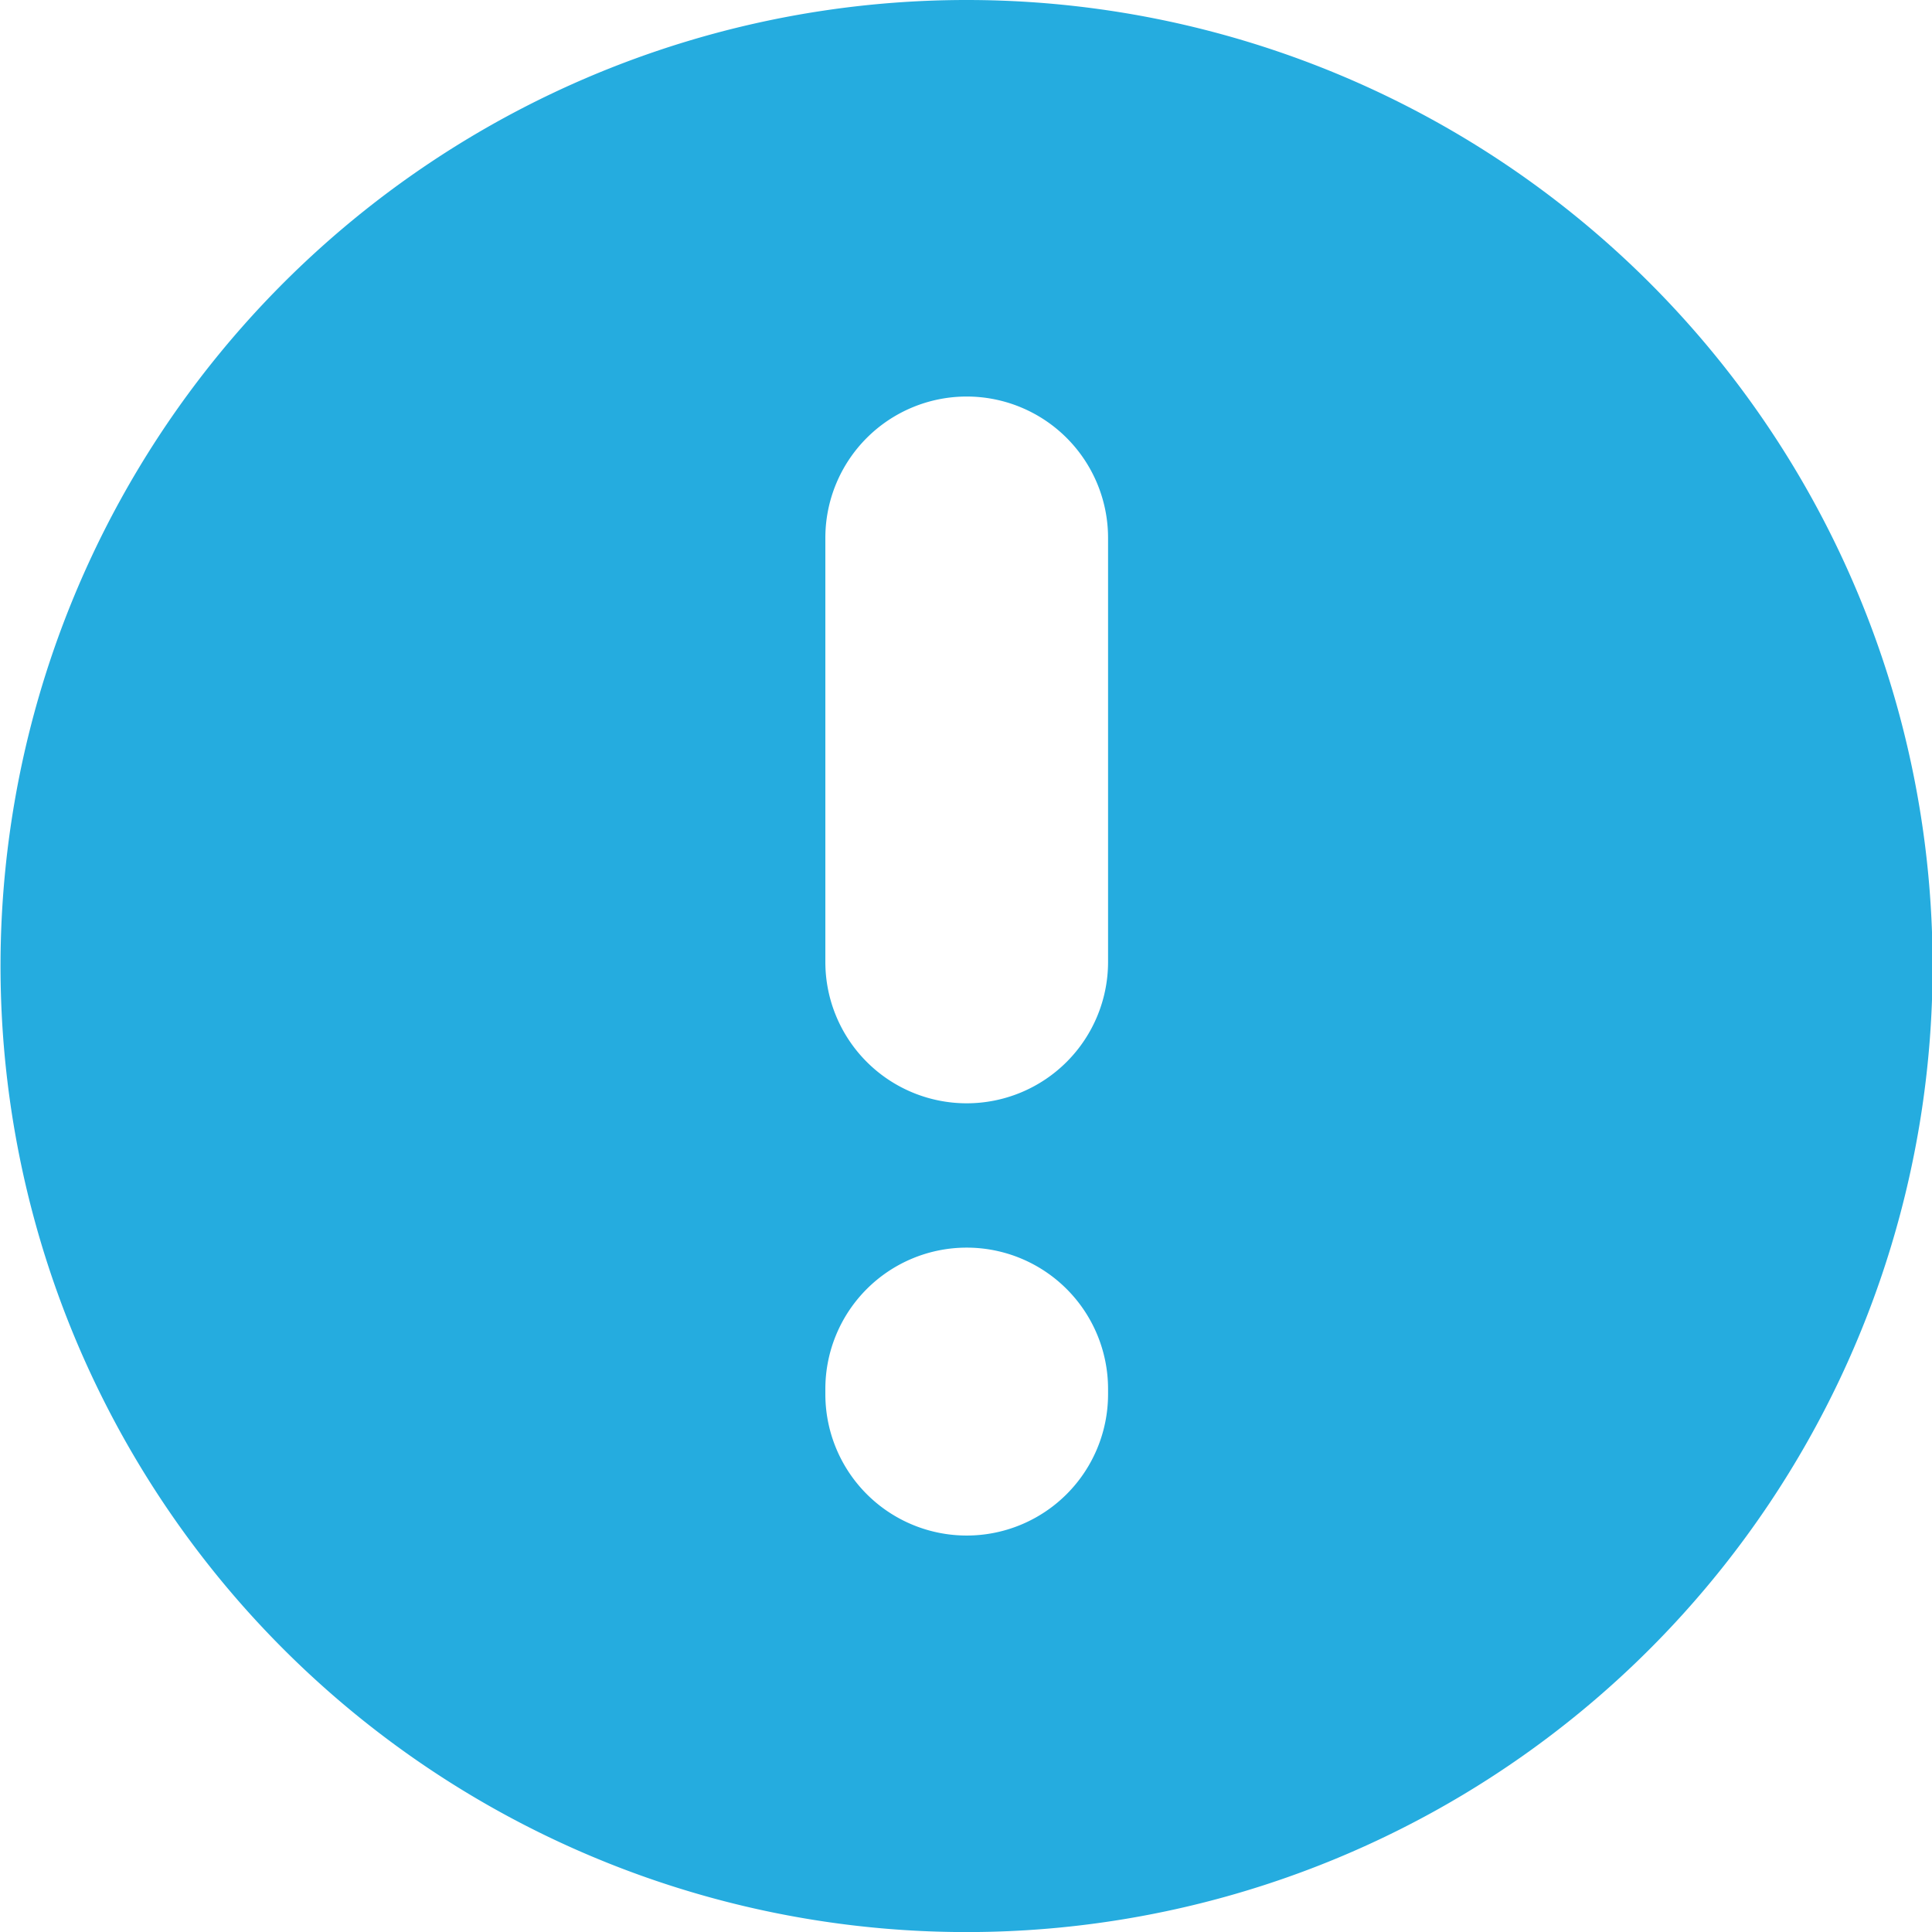 <svg xmlns="http://www.w3.org/2000/svg" width="25.969" height="25.97" viewBox="0 0 25.969 25.97">
  <defs>
    <style>
      .cls-1 {
        fill: #25acdf;
        fill-rule: evenodd;
      }
    </style>
  </defs>
  <path id="ic_attn.svg" class="cls-1" d="M262.9,5869.47a12.985,12.985,0,1,0,12.983,12.99A12.983,12.983,0,0,0,262.9,5869.47Zm1.9,18.74a1.9,1.9,0,1,1-3.8,0v-0.07a1.9,1.9,0,0,1,3.8,0v0.07Zm0-5.81a1.9,1.9,0,0,1-3.8,0v-5.7a1.9,1.9,0,0,1,3.8,0v5.7Z" transform="translate(-249.906 -5869.47)"/>
</svg>
